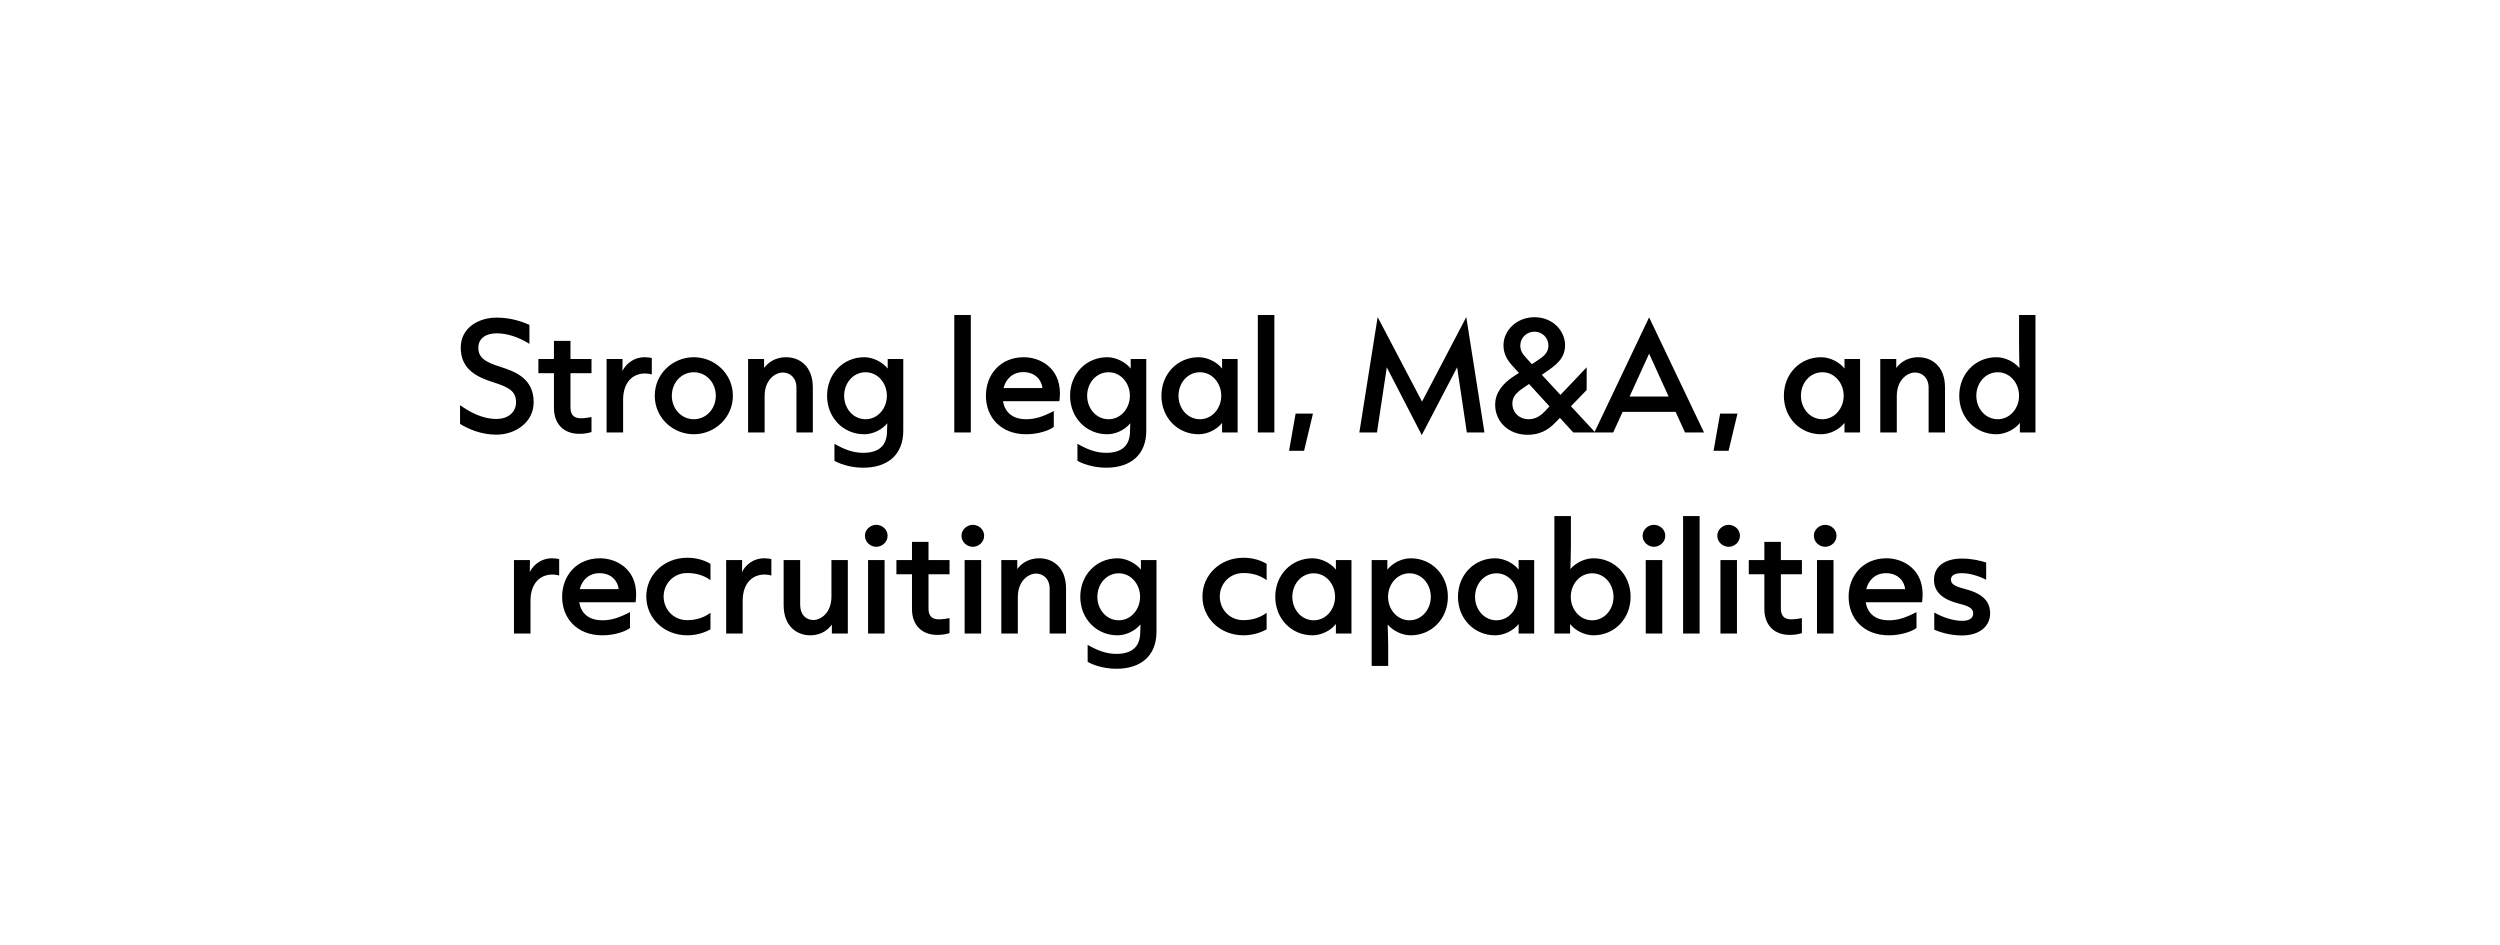 <svg width="659" height="249" viewBox="0 0 659 249" fill="none" xmlns="http://www.w3.org/2000/svg">
<rect width="659" height="249" fill="white"/>
<path d="M130.845 114.576C126.777 114.576 123.393 113.064 121.269 111.732V106.8C123.933 108.672 127.173 110.436 130.845 110.436C133.905 110.436 136.029 108.708 136.029 106.008C136.029 103.164 134.193 102.084 130.089 100.788C125.949 99.456 121.449 97.512 121.449 91.644C121.449 86.352 126.201 83.724 130.881 83.724C134.841 83.724 137.829 84.876 139.557 85.632V90.636C136.605 88.8 133.653 87.864 130.881 87.864C128.145 87.864 126.093 89.16 126.093 91.644C126.093 94.308 127.857 95.424 131.961 96.72C136.065 98.016 140.673 99.924 140.673 106.008C140.673 111.516 135.633 114.576 130.845 114.576ZM152.681 114.36C148.829 114.36 146.021 111.984 146.021 107.52V98.376H141.917V94.632H146.021V89.844H150.377V94.632H155.921V98.376H150.377V107.412C150.377 109.176 151.133 110.256 153.077 110.256C154.193 110.256 155.201 110.076 155.921 109.932V113.892C155.057 114.144 154.157 114.36 152.681 114.36ZM164.254 114H159.898V94.632H164.11L164.074 97.8C164.758 96.324 166.702 94.164 169.978 94.164C170.77 94.164 171.454 94.272 171.814 94.38V98.7C171.346 98.556 170.698 98.448 170.014 98.448C166.774 98.448 164.254 100.788 164.254 105.36V114ZM182.89 114.468C177.346 114.468 172.594 110.112 172.594 104.316C172.594 98.52 177.346 94.164 182.89 94.164C188.398 94.164 193.186 98.52 193.186 104.316C193.186 110.112 188.398 114.468 182.89 114.468ZM182.89 110.508C186.13 110.508 188.686 107.808 188.686 104.316C188.686 100.824 186.13 98.124 182.89 98.124C179.65 98.124 177.094 100.824 177.094 104.316C177.094 107.808 179.65 110.508 182.89 110.508ZM201.555 114H197.199V94.632H201.411V97.008C202.167 95.964 203.931 94.164 207.243 94.164C210.555 94.164 214.263 96.324 214.263 102.156V114H209.943V102.192C209.943 99.564 208.251 98.196 206.343 98.196C204.435 98.196 201.555 100.032 201.555 104.388V114ZM227.52 123.288C223.74 123.288 220.788 121.992 219.96 121.452V116.988C222.444 118.392 224.748 119.364 227.52 119.364C231.804 119.364 233.82 117.348 233.82 113.604C233.82 112.992 233.856 112.272 233.892 111.588C232.38 113.388 230.004 114.468 227.808 114.468C222.3 114.468 218.016 110.112 218.016 104.316C218.016 98.52 222.3 94.164 227.808 94.164C230.148 94.164 232.668 95.46 234 97.152V94.632H238.104V113.532C238.104 119.868 234 123.288 227.52 123.288ZM228.168 110.508C231.408 110.508 233.784 107.628 233.784 104.316C233.784 101.004 231.408 98.124 228.168 98.124C224.892 98.124 222.516 100.968 222.516 104.316C222.516 107.664 224.892 110.508 228.168 110.508ZM255.907 114H251.551V83.04H255.907V114ZM279.399 103.668C279.399 104.352 279.327 105.18 279.255 105.756H264.387C264.855 108.456 266.655 110.508 270.507 110.508C272.919 110.508 274.935 109.824 277.779 108.348V112.524C276.843 113.316 273.927 114.468 270.507 114.468C263.739 114.468 259.887 109.932 259.887 104.316C259.887 98.7 263.739 94.164 269.859 94.164C274.215 94.164 279.399 96.972 279.399 103.668ZM264.531 102.3H274.791C274.611 100.32 272.991 98.088 269.751 98.088C266.943 98.088 265.143 99.888 264.531 102.3ZM291.574 123.288C287.794 123.288 284.842 121.992 284.014 121.452V116.988C286.498 118.392 288.802 119.364 291.574 119.364C295.858 119.364 297.874 117.348 297.874 113.604C297.874 112.992 297.91 112.272 297.946 111.588C296.434 113.388 294.058 114.468 291.862 114.468C286.354 114.468 282.07 110.112 282.07 104.316C282.07 98.52 286.354 94.164 291.862 94.164C294.202 94.164 296.722 95.46 298.054 97.152V94.632H302.158V113.532C302.158 119.868 298.054 123.288 291.574 123.288ZM292.222 110.508C295.462 110.508 297.838 107.628 297.838 104.316C297.838 101.004 295.462 98.124 292.222 98.124C288.946 98.124 286.57 100.968 286.57 104.316C286.57 107.664 288.946 110.508 292.222 110.508ZM315.944 114.468C310.436 114.468 306.152 110.112 306.152 104.316C306.152 98.52 310.436 94.164 315.944 94.164C318.284 94.164 320.804 95.424 322.136 97.152V94.632H326.24V114H322.136V111.48C320.804 113.208 318.32 114.468 315.944 114.468ZM316.304 110.508C319.544 110.508 321.92 107.628 321.92 104.316C321.92 101.004 319.544 98.124 316.304 98.124C313.028 98.124 310.652 100.968 310.652 104.316C310.652 107.664 313.028 110.508 316.304 110.508ZM335.922 114H331.566V83.04H335.922V114ZM343.754 118.824H339.794L341.522 109.032H346.094L343.754 118.824ZM362.968 114H358.324L363.148 83.58L374.848 105.864L386.512 83.58L391.3 114H386.656L384.1 96.828L374.776 114.684L365.56 96.828L362.968 114ZM414.104 107.088L420.512 114H414.716L411.188 110.148L409.928 111.444C407.984 113.496 405.644 114.612 402.692 114.612C397.652 114.612 394.124 111.156 394.124 106.692C394.124 103.488 396.14 101.076 399.056 99.168L400.388 98.304L398.912 96.684C397.472 95.136 396.32 93.48 396.32 91.032C396.32 87.072 399.812 83.616 404.492 83.616C409.424 83.616 412.556 87.324 412.556 90.996C412.556 94.56 410.036 96.288 407.66 97.944L406.436 98.808L411.332 104.1L418.244 96.828V102.804L414.104 107.088ZM402.368 94.416L403.808 96L405.644 94.776C407.192 93.732 408.164 92.76 408.164 91.068C408.164 89.052 406.544 87.432 404.492 87.432C402.404 87.432 400.748 89.052 400.748 91.068C400.748 92.256 401.18 93.156 402.368 94.416ZM407.3 108.348L408.452 107.124L403.052 101.22L401.324 102.408C399.488 103.668 398.66 104.784 398.66 106.368C398.66 108.852 400.604 110.508 402.872 110.508C404.636 110.508 405.932 109.788 407.3 108.348ZM449.178 114H444.174L441.69 108.564H427.722L425.238 114H420.27L434.706 83.652L449.178 114ZM434.706 93.228L429.558 104.532H439.854L434.706 93.228ZM455.657 118.824H451.697L453.425 109.032H457.997L455.657 118.824ZM480.019 114.468C474.511 114.468 470.227 110.112 470.227 104.316C470.227 98.52 474.511 94.164 480.019 94.164C482.359 94.164 484.879 95.424 486.211 97.152V94.632H490.315V114H486.211V111.48C484.879 113.208 482.395 114.468 480.019 114.468ZM480.379 110.508C483.619 110.508 485.995 107.628 485.995 104.316C485.995 101.004 483.619 98.124 480.379 98.124C477.103 98.124 474.727 100.968 474.727 104.316C474.727 107.664 477.103 110.508 480.379 110.508ZM499.997 114H495.641V94.632H499.853V97.008C500.609 95.964 502.373 94.164 505.685 94.164C508.997 94.164 512.705 96.324 512.705 102.156V114H508.385V102.192C508.385 99.564 506.693 98.196 504.785 98.196C502.877 98.196 499.997 100.032 499.997 104.388V114ZM526.249 114.468C520.741 114.468 516.457 110.112 516.457 104.316C516.457 98.52 520.741 94.164 526.249 94.164C528.445 94.164 530.821 95.244 532.333 97.008C532.297 95.28 532.225 93.408 532.225 91.176V83.04H536.545V114H532.441V111.48C531.109 113.208 528.589 114.468 526.249 114.468ZM526.609 110.508C529.849 110.508 532.225 107.628 532.225 104.316C532.225 101.004 529.849 98.124 526.609 98.124C523.333 98.124 520.957 100.968 520.957 104.316C520.957 107.664 523.333 110.508 526.609 110.508ZM139.838 167H135.482V147.632H139.694L139.658 150.8C140.342 149.324 142.286 147.164 145.562 147.164C146.354 147.164 147.038 147.272 147.398 147.38V151.7C146.93 151.556 146.282 151.448 145.598 151.448C142.358 151.448 139.838 153.788 139.838 158.36V167ZM167.69 156.668C167.69 157.352 167.618 158.18 167.546 158.756H152.678C153.146 161.456 154.946 163.508 158.798 163.508C161.21 163.508 163.226 162.824 166.07 161.348V165.524C165.134 166.316 162.218 167.468 158.798 167.468C152.03 167.468 148.178 162.932 148.178 157.316C148.178 151.7 152.03 147.164 158.15 147.164C162.506 147.164 167.69 149.972 167.69 156.668ZM152.822 155.3H163.082C162.902 153.32 161.282 151.088 158.042 151.088C155.234 151.088 153.434 152.888 152.822 155.3ZM181.197 167.468C174.969 167.468 170.361 162.896 170.361 157.244C170.361 151.592 174.969 147.02 181.197 147.02C183.753 147.02 185.985 147.812 187.281 148.64V152.924C185.301 151.484 183.141 151.052 181.125 151.052C177.525 151.052 174.933 153.896 174.933 157.244C174.933 160.628 177.525 163.472 181.125 163.472C183.141 163.472 185.301 163.004 187.281 161.528V165.884C185.985 166.64 183.789 167.468 181.197 167.468ZM195.772 167H191.416V147.632H195.628L195.592 150.8C196.276 149.324 198.22 147.164 201.496 147.164C202.288 147.164 202.972 147.272 203.332 147.38V151.7C202.864 151.556 202.216 151.448 201.532 151.448C198.292 151.448 195.772 153.788 195.772 158.36V167ZM213.552 167.468C210.276 167.468 206.568 165.308 206.568 159.476V147.632H210.924V159.44C210.924 162.068 212.508 163.436 214.416 163.436C216.324 163.436 219.168 161.6 219.168 157.244V147.632H223.488V167H219.276V164.624C218.52 165.668 216.828 167.468 213.552 167.468ZM230.982 144.14C229.506 144.14 227.994 142.952 227.994 141.224C227.994 139.532 229.506 138.344 230.982 138.344C232.494 138.344 233.97 139.532 233.97 141.224C233.97 142.952 232.458 144.14 230.982 144.14ZM233.178 167H228.822V147.632H233.178V167ZM247.058 167.36C243.206 167.36 240.398 164.984 240.398 160.52V151.376H236.294V147.632H240.398V142.844H244.754V147.632H250.298V151.376H244.754V160.412C244.754 162.176 245.51 163.256 247.454 163.256C248.57 163.256 249.578 163.076 250.298 162.932V166.892C249.434 167.144 248.534 167.36 247.058 167.36ZM256.435 144.14C254.959 144.14 253.447 142.952 253.447 141.224C253.447 139.532 254.959 138.344 256.435 138.344C257.947 138.344 259.423 139.532 259.423 141.224C259.423 142.952 257.911 144.14 256.435 144.14ZM258.631 167H254.275V147.632H258.631V167ZM268.299 167H263.943V147.632H268.155V150.008C268.911 148.964 270.675 147.164 273.987 147.164C277.299 147.164 281.007 149.324 281.007 155.156V167H276.687V155.192C276.687 152.564 274.995 151.196 273.087 151.196C271.179 151.196 268.299 153.032 268.299 157.388V167ZM294.264 176.288C290.484 176.288 287.532 174.992 286.704 174.452V169.988C289.188 171.392 291.492 172.364 294.264 172.364C298.548 172.364 300.564 170.348 300.564 166.604C300.564 165.992 300.6 165.272 300.636 164.588C299.124 166.388 296.748 167.468 294.552 167.468C289.044 167.468 284.76 163.112 284.76 157.316C284.76 151.52 289.044 147.164 294.552 147.164C296.892 147.164 299.412 148.46 300.744 150.152V147.632H304.848V166.532C304.848 172.868 300.744 176.288 294.264 176.288ZM294.912 163.508C298.152 163.508 300.528 160.628 300.528 157.316C300.528 154.004 298.152 151.124 294.912 151.124C291.636 151.124 289.26 153.968 289.26 157.316C289.26 160.664 291.636 163.508 294.912 163.508ZM327.799 167.468C321.571 167.468 316.963 162.896 316.963 157.244C316.963 151.592 321.571 147.02 327.799 147.02C330.355 147.02 332.587 147.812 333.883 148.64V152.924C331.903 151.484 329.743 151.052 327.727 151.052C324.127 151.052 321.535 153.896 321.535 157.244C321.535 160.628 324.127 163.472 327.727 163.472C329.743 163.472 331.903 163.004 333.883 161.528V165.884C332.587 166.64 330.391 167.468 327.799 167.468ZM345.95 167.468C340.442 167.468 336.158 163.112 336.158 157.316C336.158 151.52 340.442 147.164 345.95 147.164C348.29 147.164 350.81 148.424 352.142 150.152V147.632H356.246V167H352.142V164.48C350.81 166.208 348.326 167.468 345.95 167.468ZM346.31 163.508C349.55 163.508 351.926 160.628 351.926 157.316C351.926 154.004 349.55 151.124 346.31 151.124C343.034 151.124 340.658 153.968 340.658 157.316C340.658 160.664 343.034 163.508 346.31 163.508ZM365.928 175.532H361.572V147.632H365.712V150.152C367.044 148.424 369.528 147.164 371.868 147.164C377.376 147.164 381.66 151.52 381.66 157.316C381.66 163.112 377.376 167.468 371.868 167.468C369.708 167.468 367.296 166.388 365.784 164.624C365.82 166.352 365.928 168.224 365.928 170.456V175.532ZM371.544 163.508C374.784 163.508 377.16 160.664 377.16 157.316C377.16 153.968 374.784 151.124 371.544 151.124C368.268 151.124 365.892 154.004 365.892 157.316C365.892 160.628 368.268 163.508 371.544 163.508ZM394.114 167.468C388.606 167.468 384.322 163.112 384.322 157.316C384.322 151.52 388.606 147.164 394.114 147.164C396.454 147.164 398.974 148.424 400.306 150.152V147.632H404.41V167H400.306V164.48C398.974 166.208 396.49 167.468 394.114 167.468ZM394.474 163.508C397.714 163.508 400.09 160.628 400.09 157.316C400.09 154.004 397.714 151.124 394.474 151.124C391.198 151.124 388.822 153.968 388.822 157.316C388.822 160.664 391.198 163.508 394.474 163.508ZM420.032 167.468C417.692 167.468 415.208 166.208 413.876 164.48V167H409.736V136.04H414.092V144.176C414.092 146.408 413.984 148.28 413.948 150.008C415.46 148.244 417.872 147.164 420.032 147.164C425.54 147.164 429.824 151.52 429.824 157.316C429.824 163.112 425.54 167.468 420.032 167.468ZM419.708 163.508C422.948 163.508 425.324 160.664 425.324 157.316C425.324 153.968 422.948 151.124 419.708 151.124C416.432 151.124 414.056 154.004 414.056 157.316C414.056 160.628 416.432 163.508 419.708 163.508ZM435.978 144.14C434.502 144.14 432.99 142.952 432.99 141.224C432.99 139.532 434.502 138.344 435.978 138.344C437.49 138.344 438.966 139.532 438.966 141.224C438.966 142.952 437.454 144.14 435.978 144.14ZM438.174 167H433.818V147.632H438.174V167ZM448.018 167H443.662V136.04H448.018V167ZM455.666 144.14C454.19 144.14 452.678 142.952 452.678 141.224C452.678 139.532 454.19 138.344 455.666 138.344C457.178 138.344 458.654 139.532 458.654 141.224C458.654 142.952 457.142 144.14 455.666 144.14ZM457.862 167H453.506V147.632H457.862V167ZM471.742 167.36C467.89 167.36 465.082 164.984 465.082 160.52V151.376H460.978V147.632H465.082V142.844H469.438V147.632H474.982V151.376H469.438V160.412C469.438 162.176 470.194 163.256 472.138 163.256C473.254 163.256 474.262 163.076 474.982 162.932V166.892C474.118 167.144 473.218 167.36 471.742 167.36ZM481.119 144.14C479.643 144.14 478.131 142.952 478.131 141.224C478.131 139.532 479.643 138.344 481.119 138.344C482.631 138.344 484.107 139.532 484.107 141.224C484.107 142.952 482.595 144.14 481.119 144.14ZM483.315 167H478.959V147.632H483.315V167ZM506.807 156.668C506.807 157.352 506.735 158.18 506.663 158.756H491.795C492.263 161.456 494.063 163.508 497.915 163.508C500.327 163.508 502.343 162.824 505.187 161.348V165.524C504.251 166.316 501.335 167.468 497.915 167.468C491.147 167.468 487.295 162.932 487.295 157.316C487.295 151.7 491.147 147.164 497.267 147.164C501.623 147.164 506.807 149.972 506.807 156.668ZM491.939 155.3H502.199C502.019 153.32 500.399 151.088 497.159 151.088C494.351 151.088 492.551 152.888 491.939 155.3ZM517.182 167.504C514.014 167.504 511.386 166.64 509.874 165.992V161.456C512.142 162.788 515.058 163.652 517.146 163.652C519.198 163.652 520.134 162.932 520.134 161.672C520.134 160.448 519.126 159.8 516.642 159.188C511.818 158 509.802 155.912 509.802 152.78C509.802 149.324 512.646 147.236 517.182 147.236C519.702 147.236 521.97 147.776 523.554 148.28V152.816C521.502 151.772 519.09 151.088 517.182 151.088C515.202 151.088 514.266 151.7 514.266 152.78C514.266 153.86 515.094 154.508 517.758 155.192C522.402 156.38 524.598 158.324 524.598 161.672C524.598 165.128 521.754 167.504 517.182 167.504Z" fill="black"/>
</svg>
